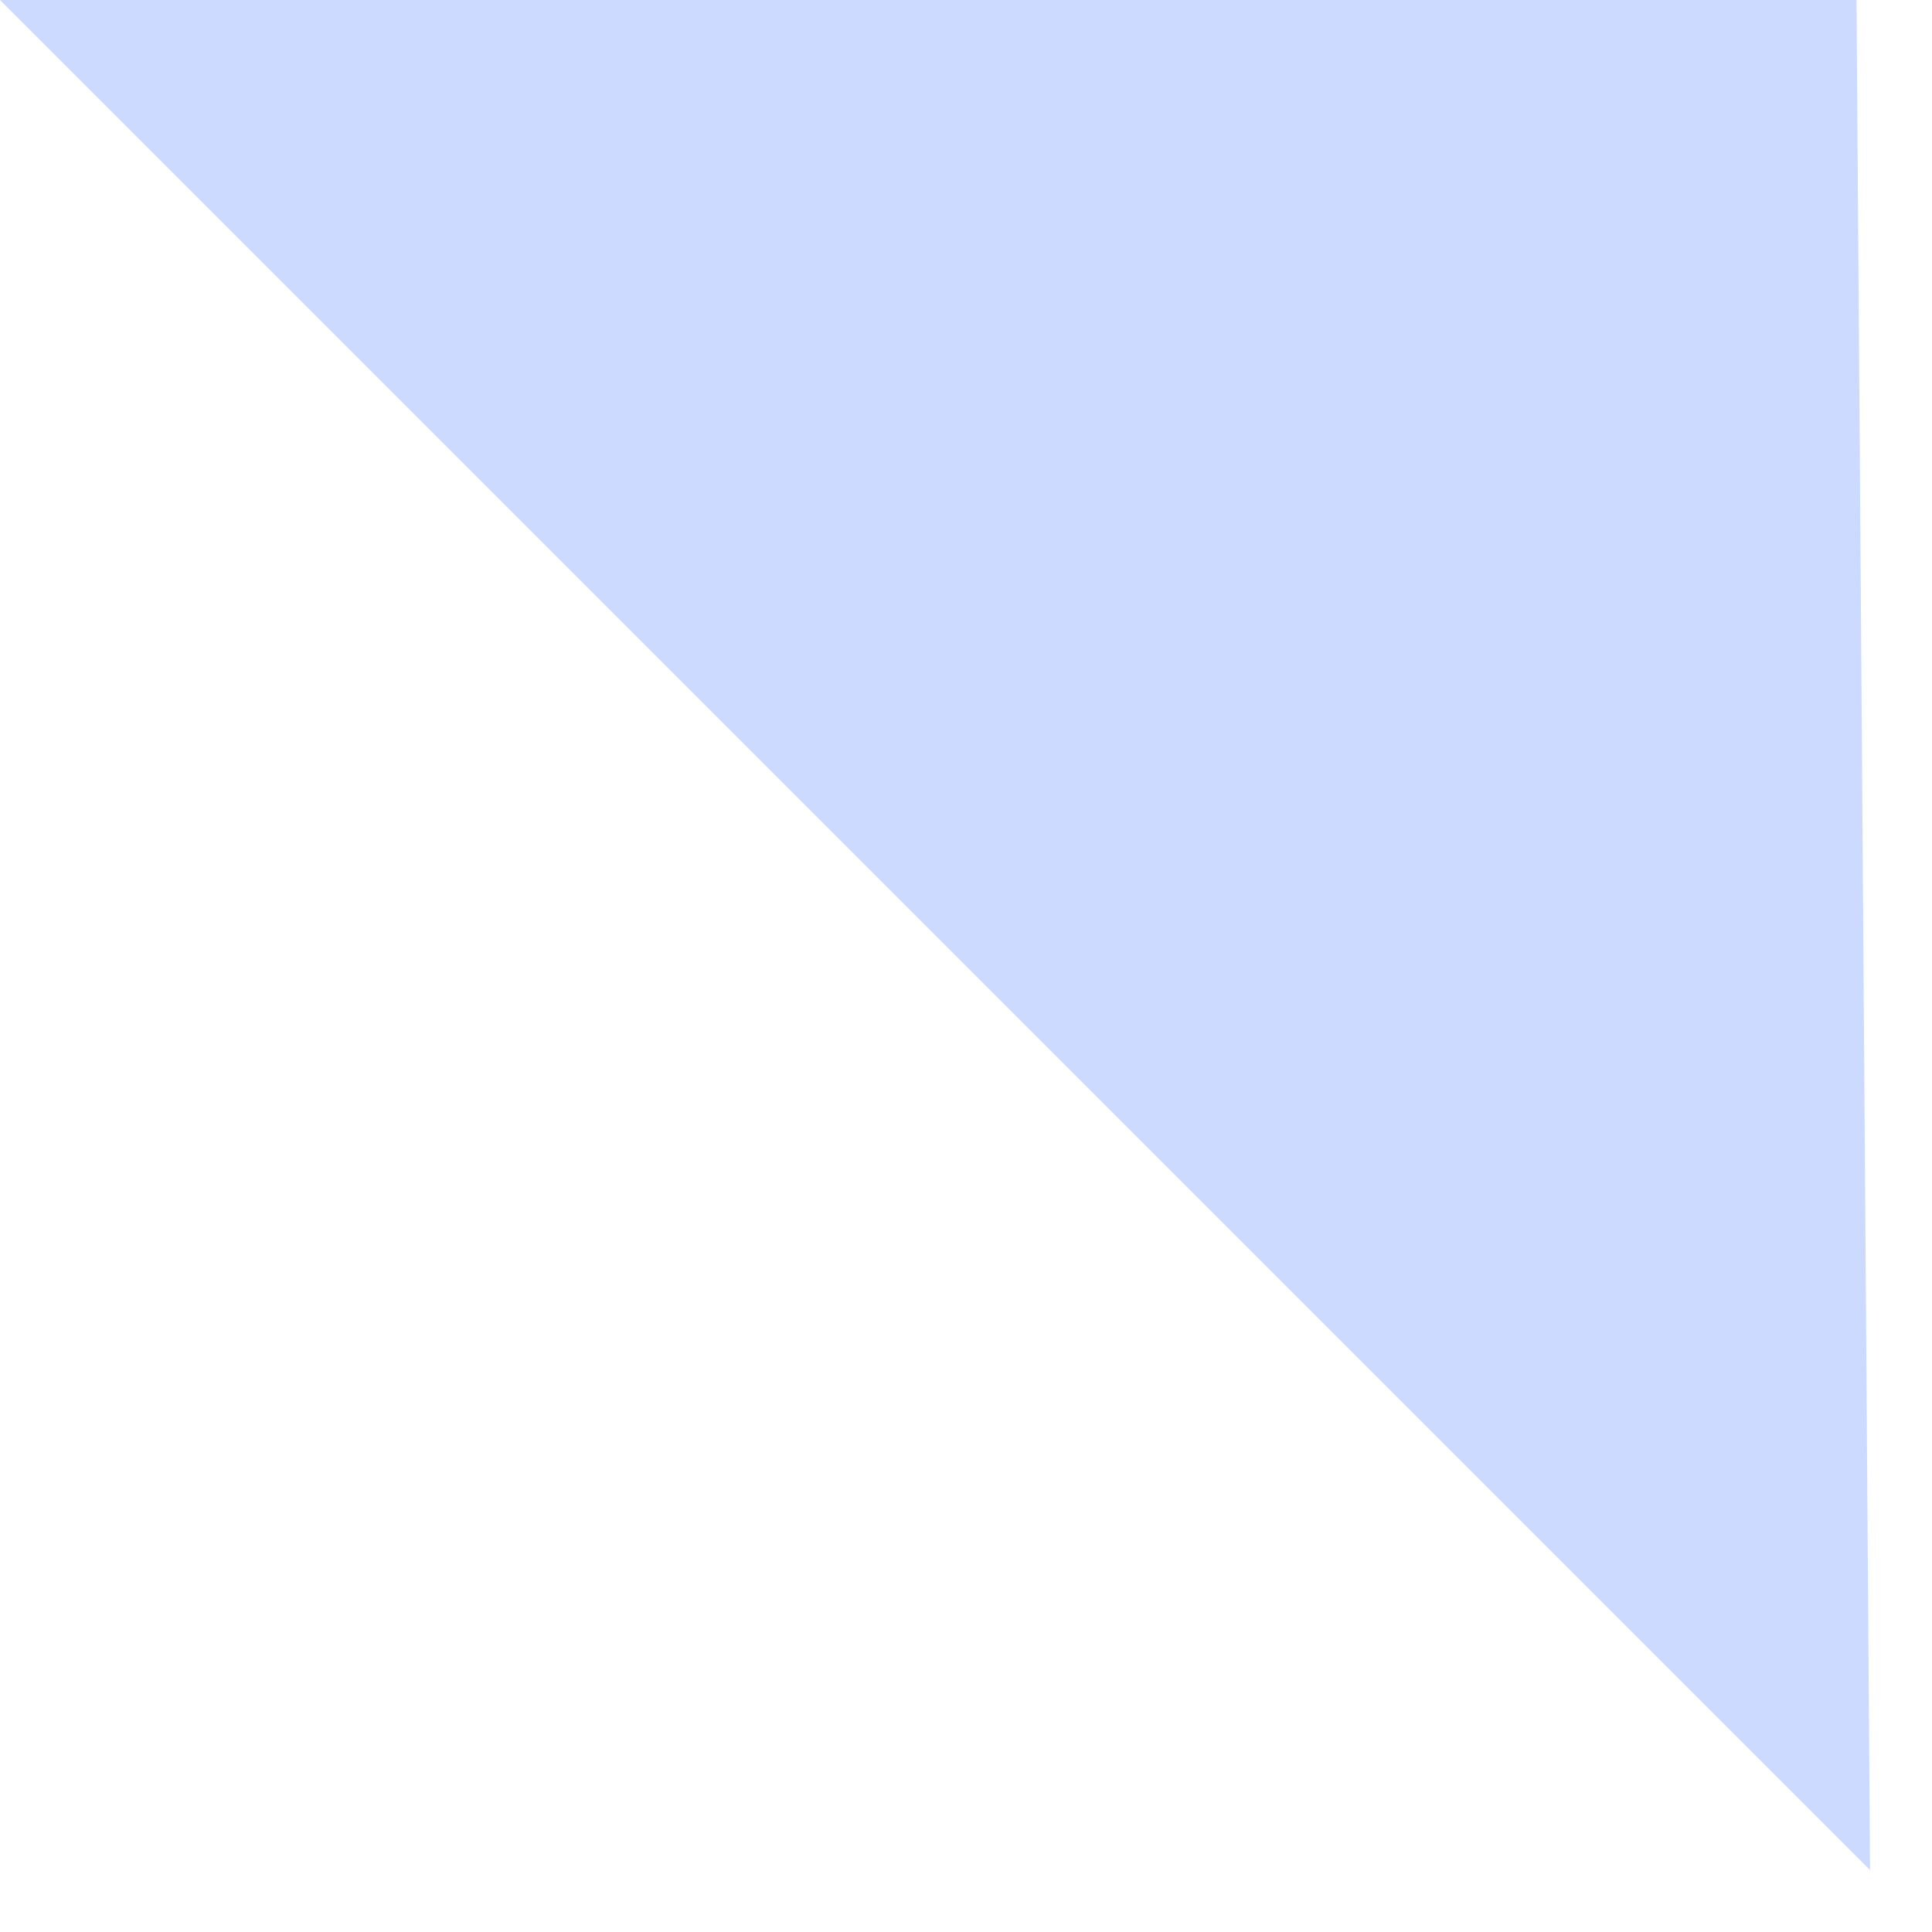 <?xml version="1.0" encoding="UTF-8"?> <svg xmlns="http://www.w3.org/2000/svg" width="29" height="29" viewBox="0 0 29 29" fill="none"> <path fill-rule="evenodd" clip-rule="evenodd" d="M27.867 0L0 0L28.07 28.07L27.867 0Z" fill="#CCDAFF"></path> </svg> 